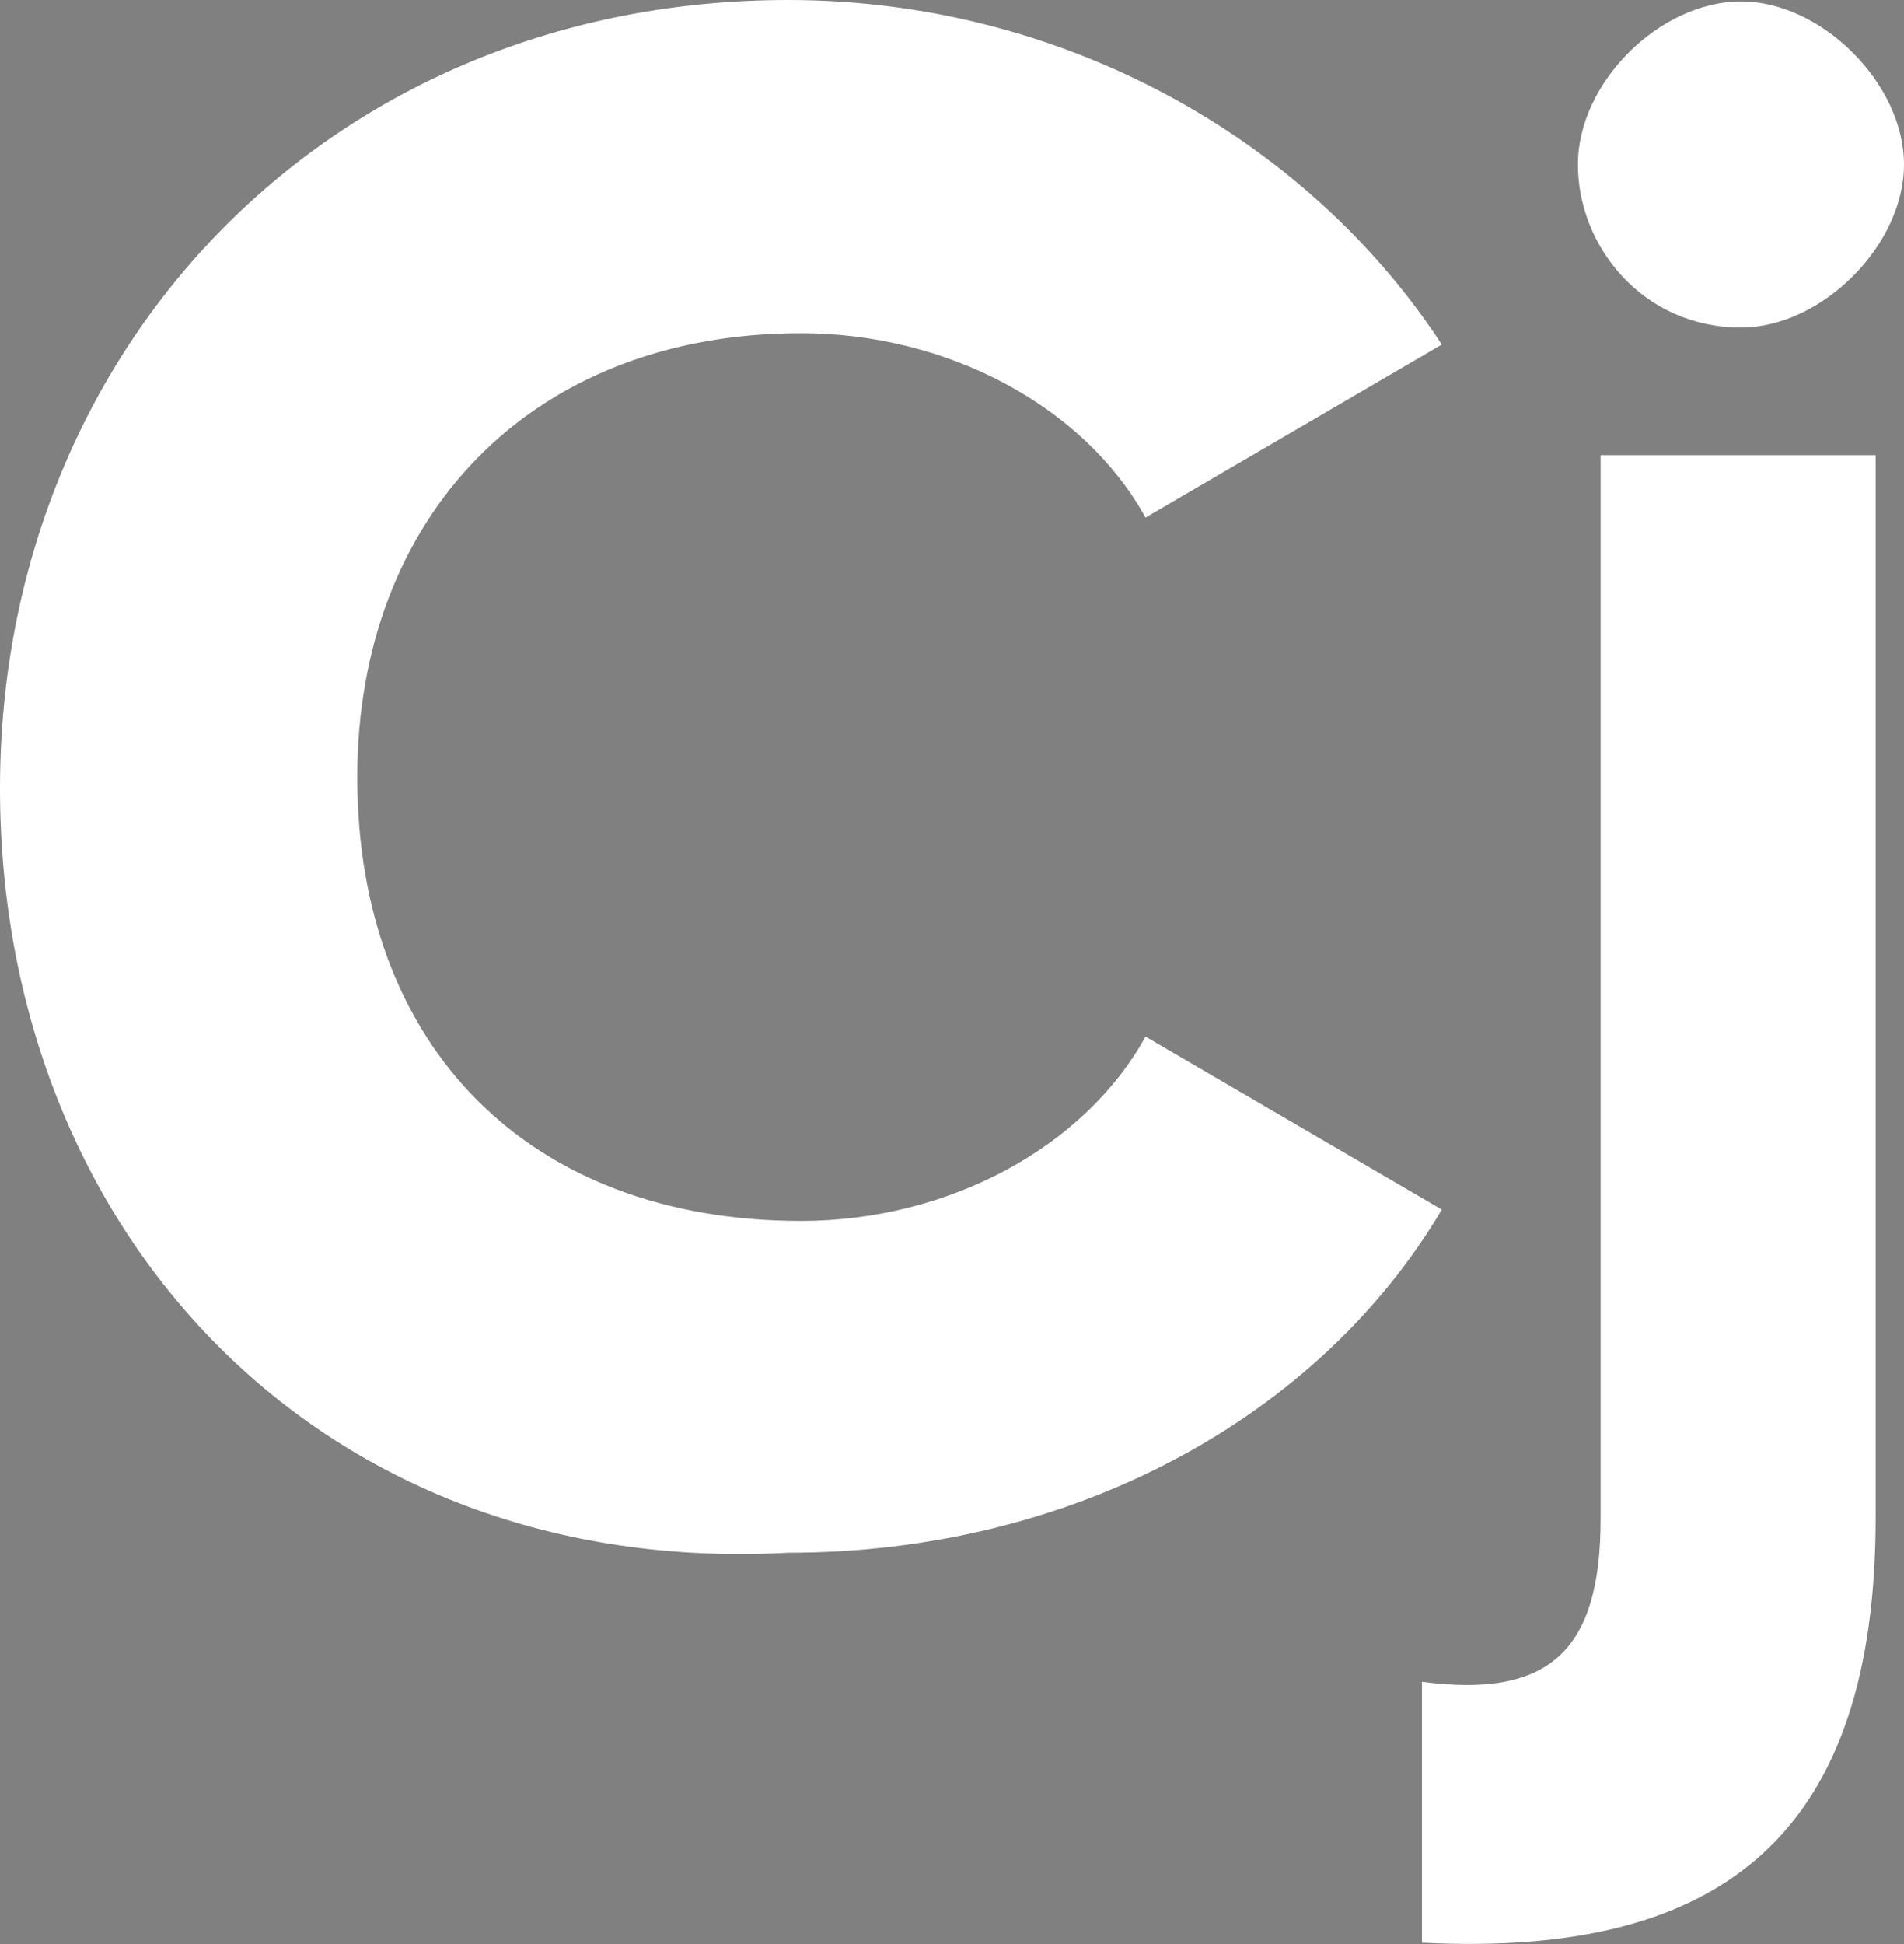 <?xml version="1.0" encoding="UTF-8"?> <!-- Generator: Adobe Illustrator 27.0.0, SVG Export Plug-In . SVG Version: 6.00 Build 0) --> <svg xmlns="http://www.w3.org/2000/svg" xmlns:xlink="http://www.w3.org/1999/xlink" id="Layer_1" x="0px" y="0px" viewBox="0 0 134.3 137.1" style="enable-background:new 0 0 134.3 137.1;" xml:space="preserve"><rect x="0" y="0" width="134.3" height="137.1" fill="#808080" stroke="none"/> <style type="text/css"> .st0{fill-rule:evenodd;clip-rule:evenodd;} .st1{stroke:#000000;stroke-width:3;} .st2{fill-rule:evenodd;clip-rule:evenodd;fill:#FFFFFF;} .st3{fill:#FFFFFF;} </style> <title>Artboard Copy</title> <desc>Created with Sketch.</desc> <path id="Fill-1" class="st0" d="M-353.7,55.6c0-31.3,23.5-55.6,55.6-55.6c19.1,0,36.5,9.6,46.1,24.3l-20.9,12.2 c-4.3-7.8-13.9-13-24.3-13c-19.1,0-31.3,13-31.3,31.3c0,19.1,12.2,31.3,31.3,31.3c10.4,0,20-5.2,24.3-13l20.9,12.2 c-8.7,14.8-26.1,24.3-46.1,24.3C-331.1,111.3-353.7,86.9-353.7,55.6"></path> <path id="Fill-32" class="st1" d="M-242.5,11.6c0-5.8,5.8-11.5,11.5-11.5s11.5,5.8,11.5,11.5s-5.8,11.5-11.5,11.5 C-237.9,23.1-242.5,17.4-242.5,11.6z M-239.7,32.1h18.3v74.9c0,21.9-10.3,31.1-32,30v-18.4c9.1,1.2,12.6-2.3,12.6-11.5V32.1H-239.7z "></path> <g> <path id="Fill-1_00000065072966702754602250000000050878536780792736_" class="st2" d="M0,55.6C0,24.3,23.5,0,55.6,0 c19.1,0,36.5,9.6,46.1,24.3L80.8,36.5c-4.3-7.8-13.9-13-24.3-13c-19.1,0-31.3,13-31.3,31.3c0,19.1,12.2,31.3,31.3,31.3 c10.4,0,20-5.2,24.3-13l20.9,12.2C93,100,75.6,109.5,55.6,109.5C22.6,111.3,0,86.9,0,55.6"></path> <path id="Fill-32_00000068675358780815353310000014592971063331369611_" class="st3" d="M111.3,11.6c0-5.8,5.8-11.5,11.5-11.5 s11.5,5.8,11.5,11.5s-5.8,11.5-11.5,11.5C115.9,23.1,111.3,17.4,111.3,11.6z M114,32.1h18.3v74.9c0,21.9-10.3,31.1-32,30v-18.4 c9.1,1.2,12.6-2.3,12.6-11.5V32.1H114z"></path> </g> </svg> 